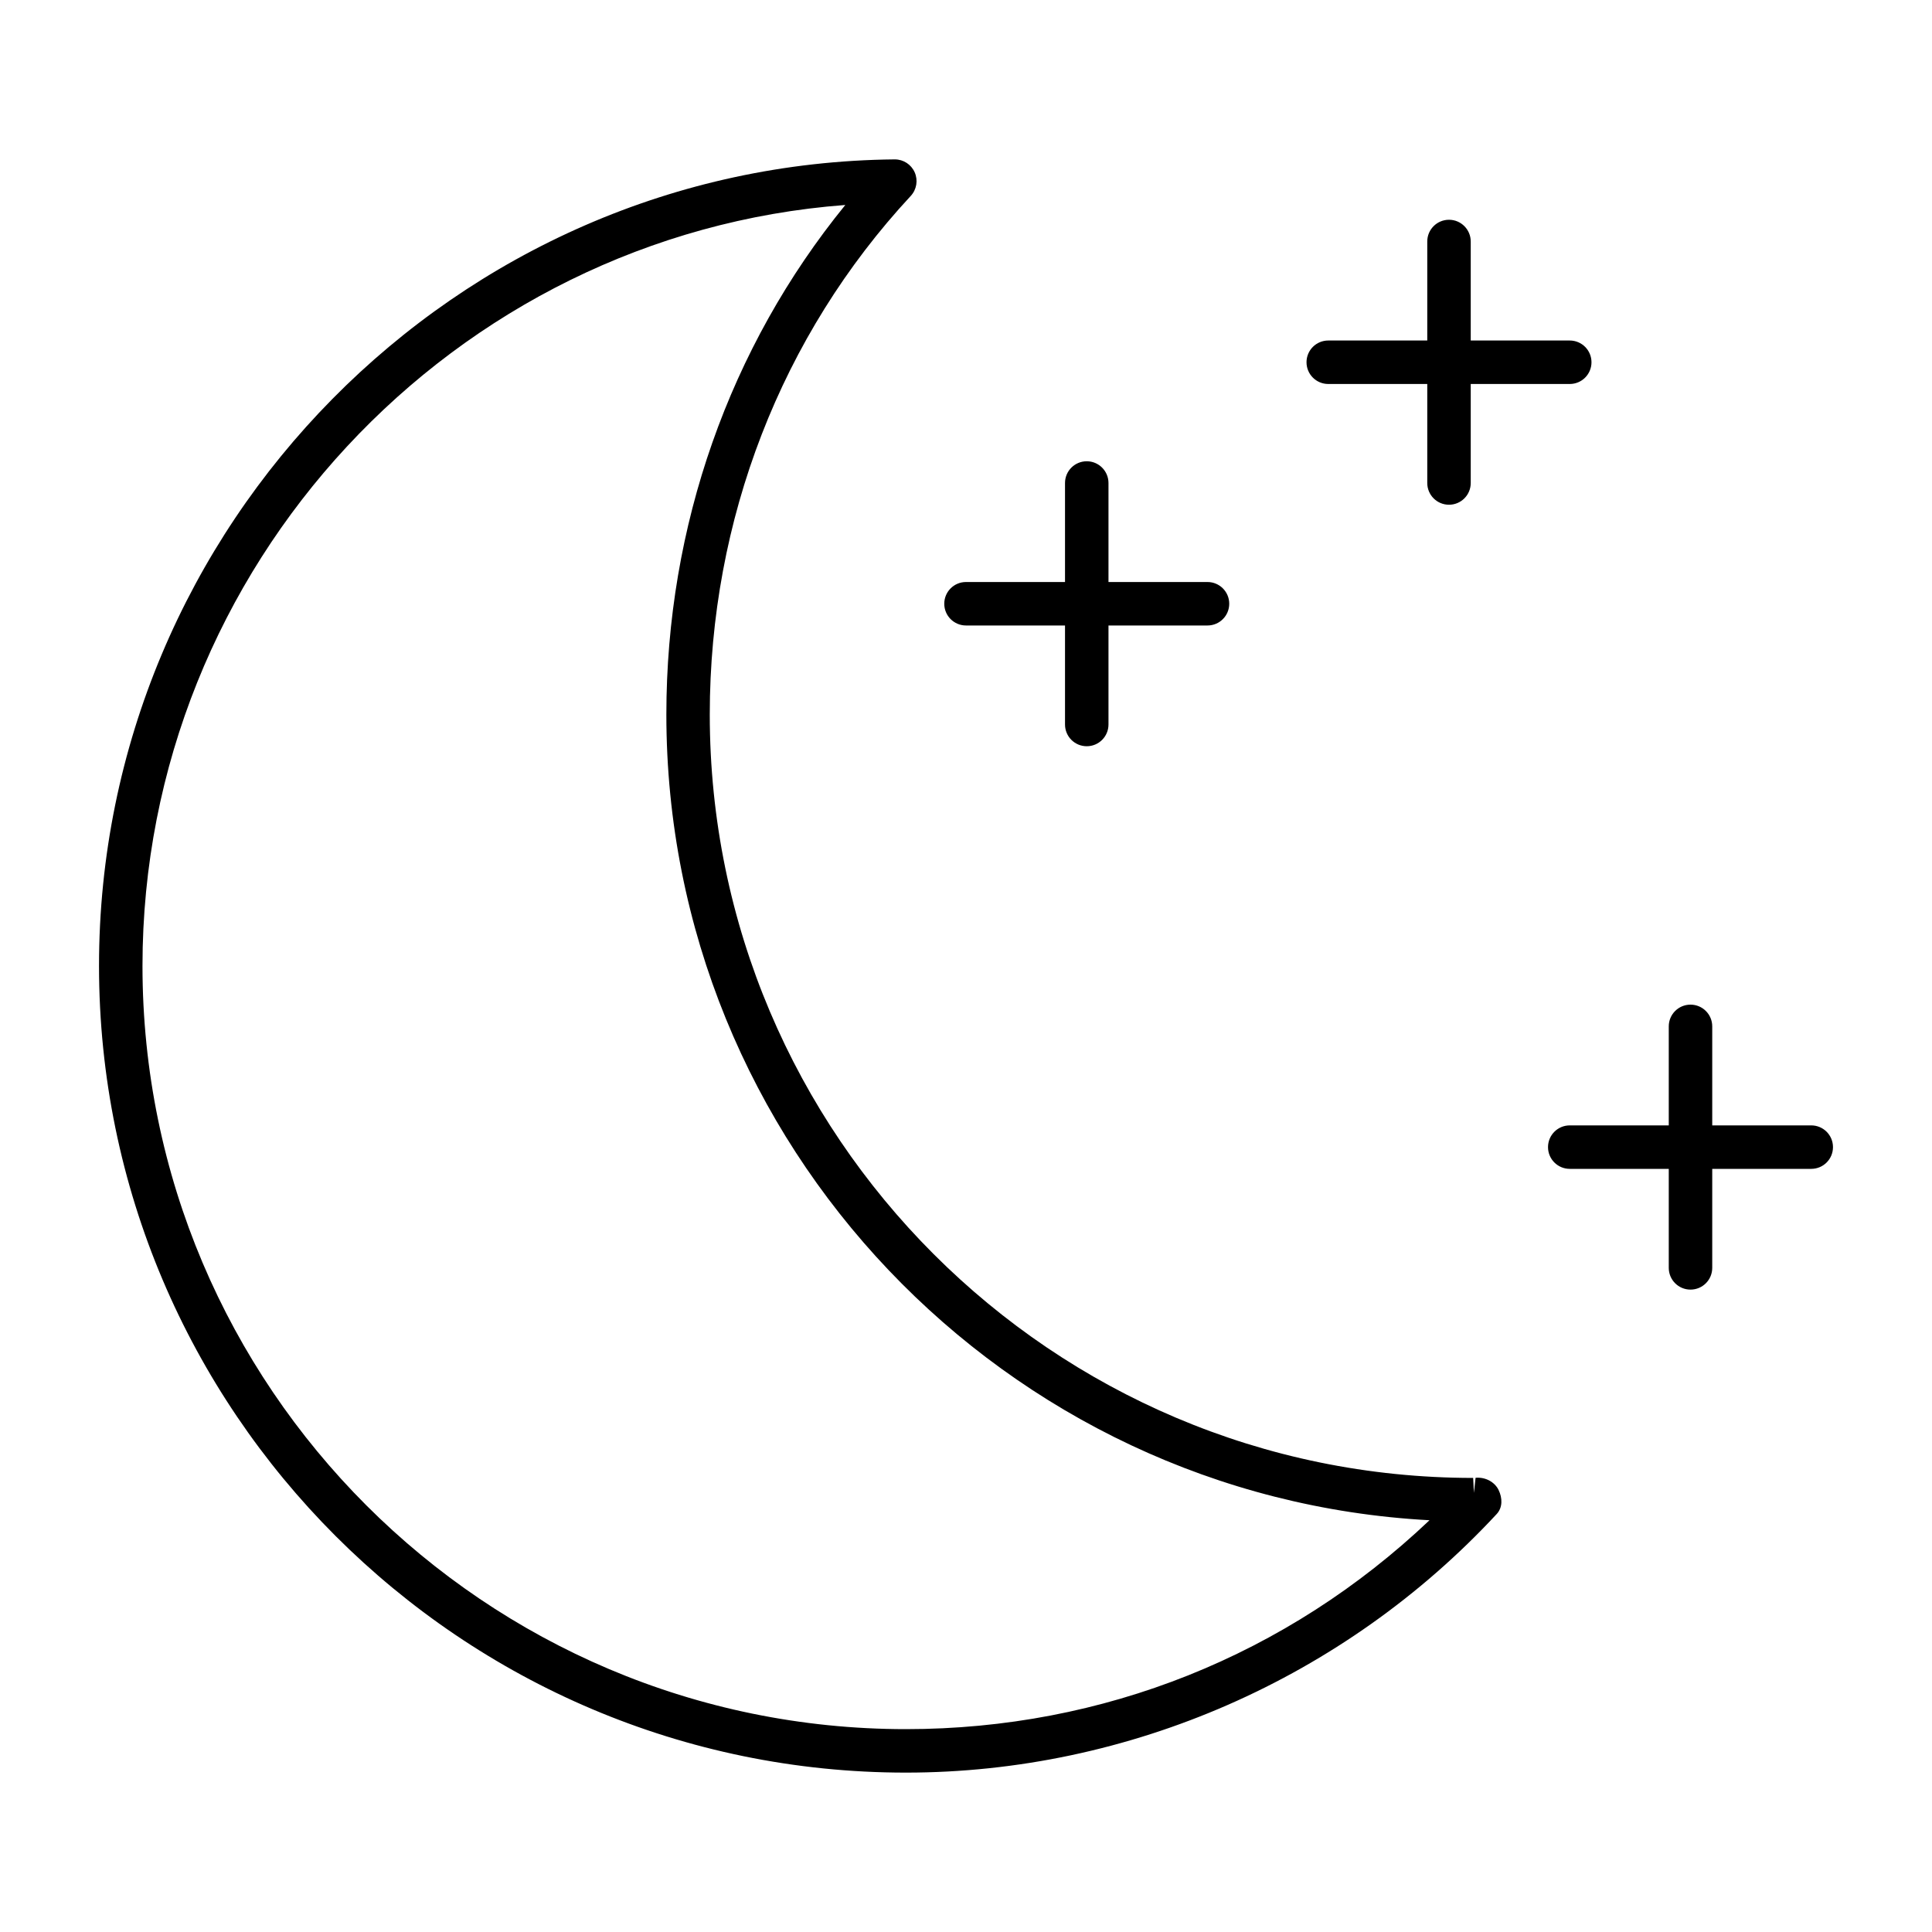 <?xml version="1.0" encoding="iso-8859-1"?>

<svg fill="#000000" version="1.1" id="Layer_1" xmlns="http://www.w3.org/2000/svg" xmlns:xlink="http://www.w3.org/1999/xlink" 
	 viewBox="0 0 32 32" xml:space="preserve">
<path id="night--clear_1_" d="M15.004,29.36c-7.369,0-13.364-5.995-13.364-13.363C1.64,8.702,7.552,2.71,14.818,2.64
	c0.001,0,0.002,0,0.003,0c0.143,0,0.271,0.084,0.329,0.214c0.058,0.131,0.033,0.285-0.065,0.391
	c-2.146,2.312-3.329,5.363-3.329,8.59c0,6.972,5.672,12.644,12.644,12.644l0.013,0.248l0.027-0.25
	c0.162-0.015,0.316,0.068,0.381,0.201s0.069,0.291-0.031,0.399C22.264,27.799,18.696,29.36,15.004,29.36z M14.001,3.395
	C7.511,3.885,2.36,9.373,2.36,15.998c0,6.971,5.672,12.642,12.644,12.642c3.267,0,6.315-1.223,8.673-3.46
	c-7.034-0.378-12.64-6.219-12.64-13.345C11.037,8.715,12.083,5.75,14.001,3.395z M28,21.36c-0.199,0-0.36-0.161-0.36-0.36v-1.64H26
	c-0.199,0-0.36-0.161-0.36-0.36s0.161-0.36,0.36-0.36h1.64V17c0-0.199,0.161-0.36,0.36-0.36s0.36,0.161,0.36,0.36v1.64H30
	c0.199,0,0.36,0.161,0.36,0.36s-0.161,0.36-0.36,0.36h-1.64V21C28.36,21.199,28.199,21.36,28,21.36z M18,12.36
	c-0.199,0-0.36-0.161-0.36-0.36v-1.64H16c-0.199,0-0.36-0.161-0.36-0.36S15.801,9.64,16,9.64h1.64V8c0-0.199,0.161-0.36,0.36-0.36
	S18.36,7.802,18.36,8v1.64H20c0.199,0,0.36,0.161,0.36,0.36s-0.161,0.36-0.36,0.36h-1.64V12C18.36,12.199,18.199,12.36,18,12.36z
	 M24,8.36c-0.199,0-0.36-0.161-0.36-0.36V6.36H22c-0.199,0-0.36-0.161-0.36-0.36S21.801,5.64,22,5.64h1.64V4
	c0-0.199,0.161-0.36,0.36-0.36S24.36,3.802,24.36,4v1.64H26c0.199,0,0.36,0.161,0.36,0.36S26.199,6.36,26,6.36h-1.64V8
	C24.36,8.199,24.199,8.36,24,8.36z"/>
<rect id="_Transparent_Rectangle" style="fill:none;" width="32" height="32"/>
</svg>